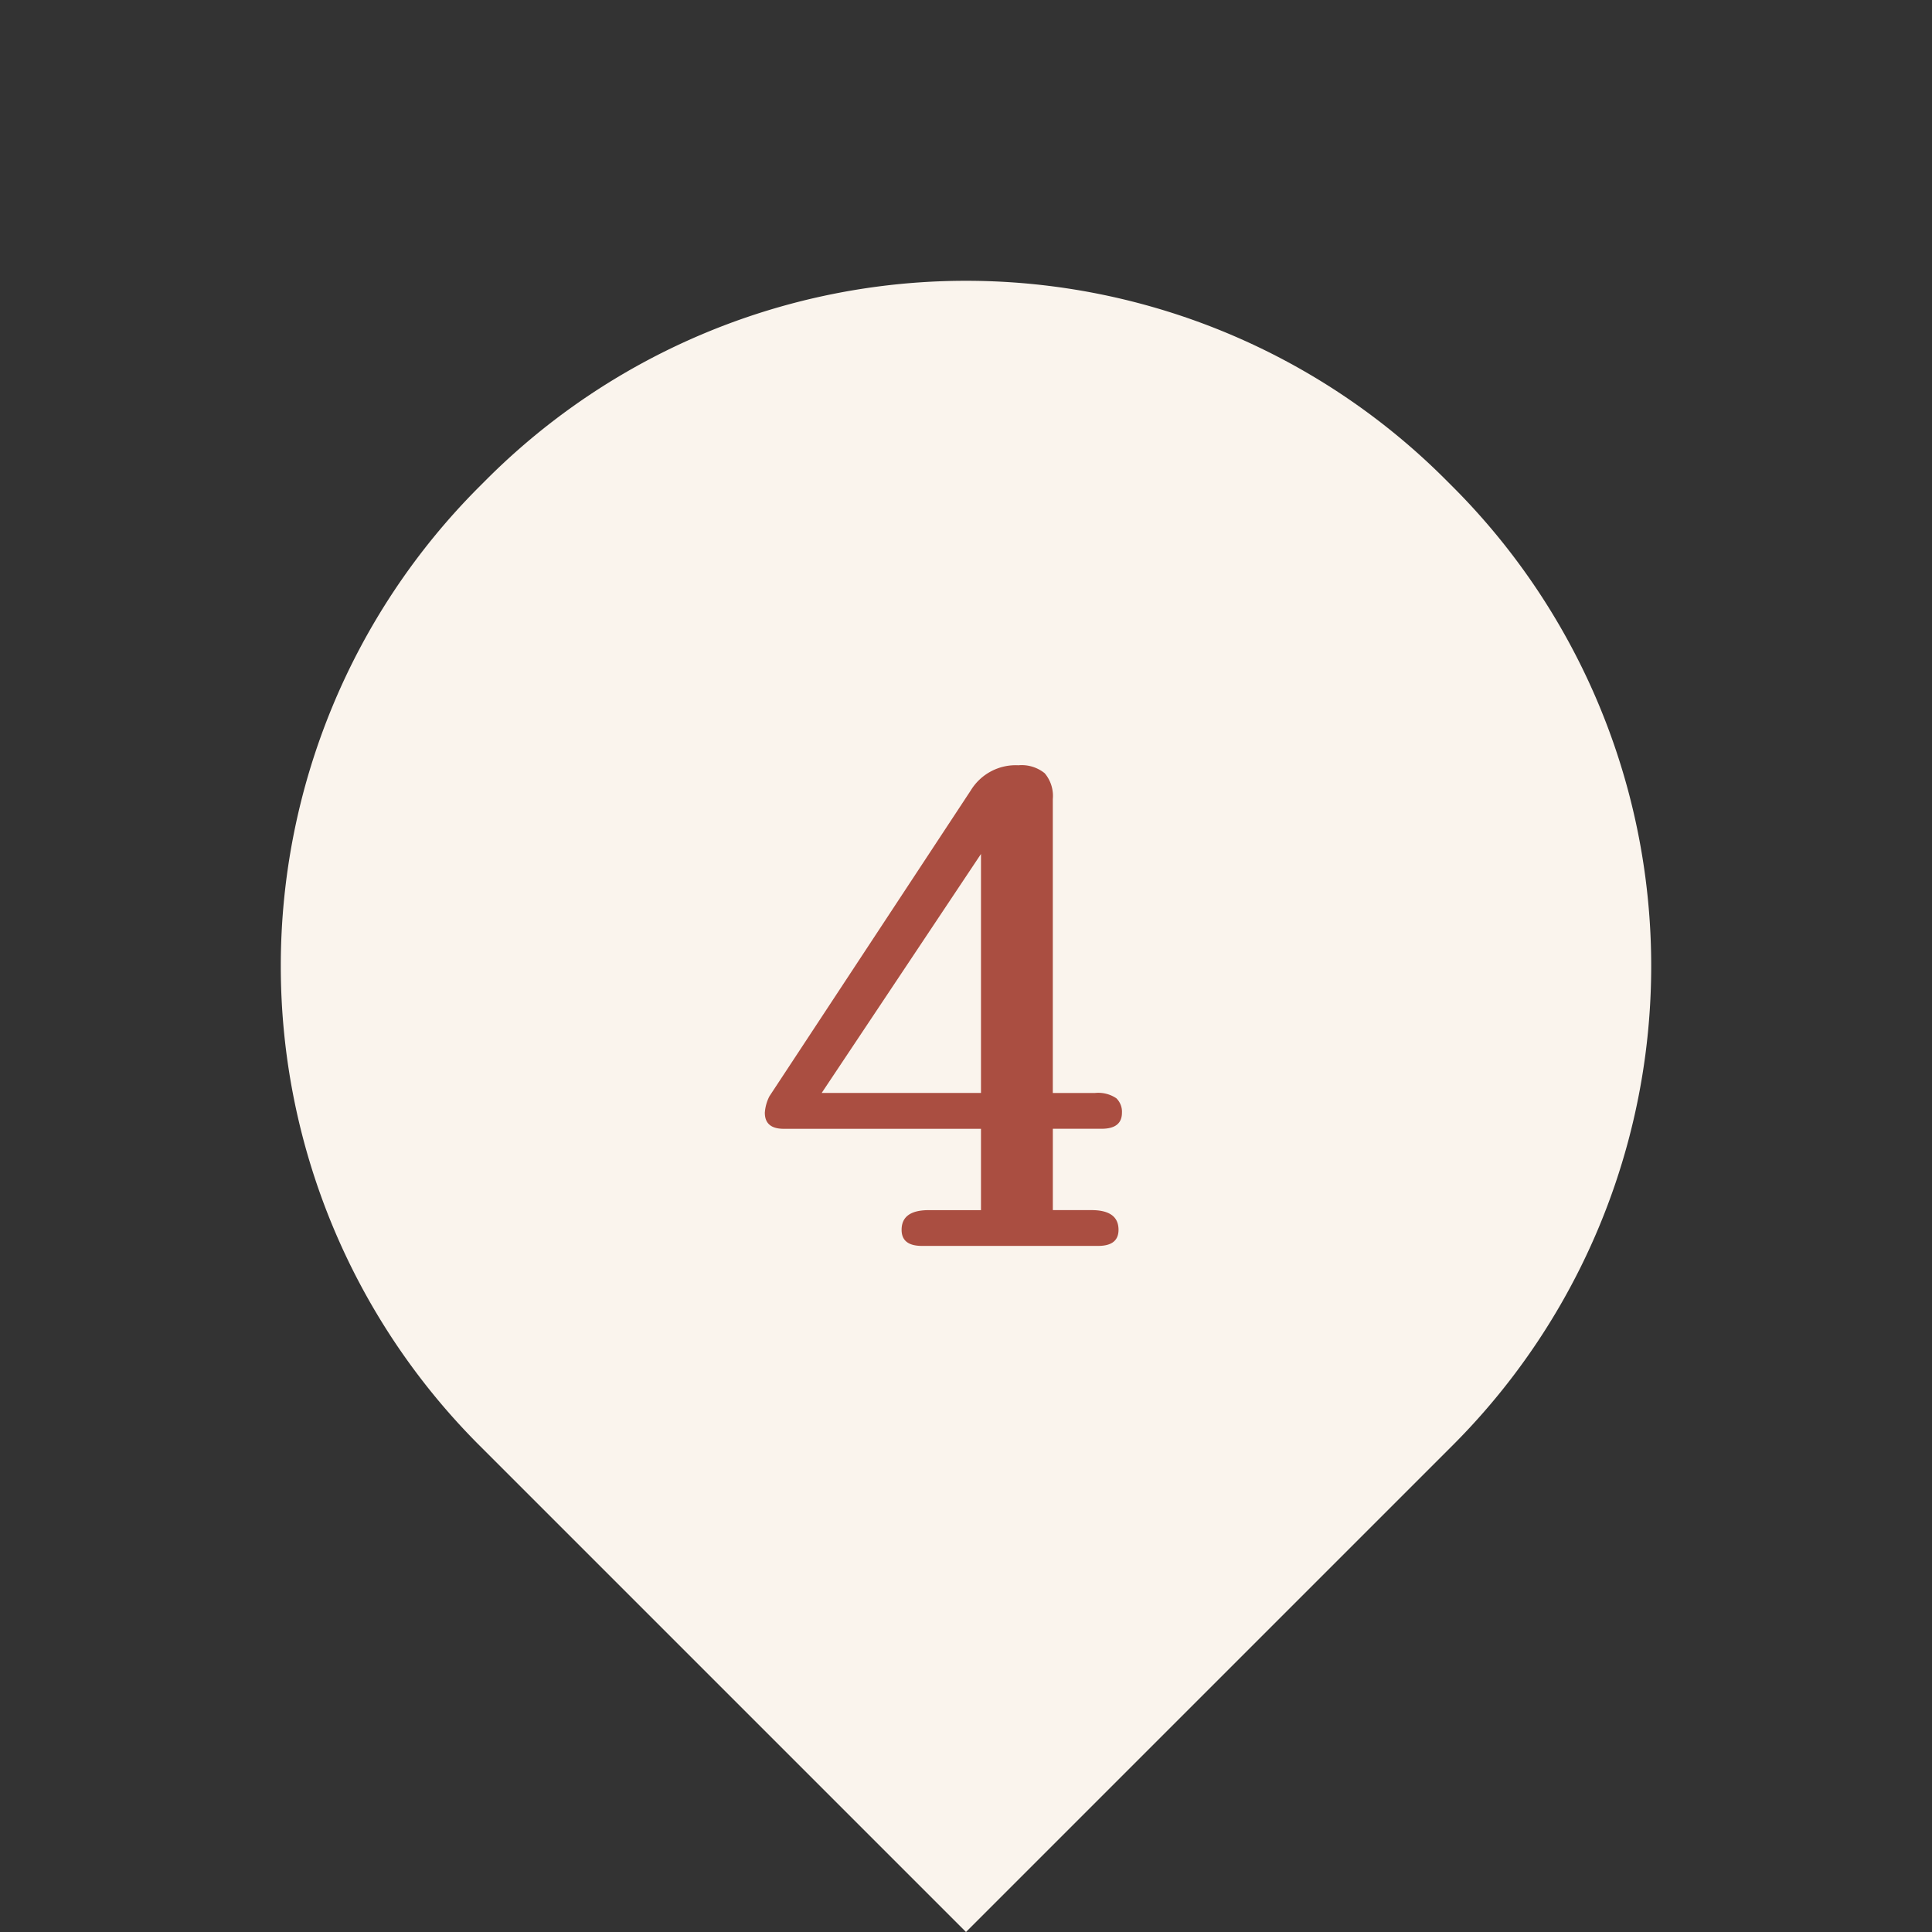 <?xml version="1.0" encoding="UTF-8"?> <svg xmlns="http://www.w3.org/2000/svg" width="57" height="57" viewBox="0 0 57 57"><rect x="0" y="0" width="57" height="57" fill="#333333" stroke="none"/> <g id="Сгруппировать_500" data-name="Сгруппировать 500" transform="translate(-13130 -12573)"> <g id="Сгруппировать_499" data-name="Сгруппировать 499"> <path id="Прямоугольник_325" data-name="Прямоугольник 325" d="M20,0h.305a20,20,0,0,1,20,20v.305a20,20,0,0,1-20,20H0a0,0,0,0,1,0,0V20A20,20,0,0,1,20,0Z" transform="translate(13130 12601.5) rotate(-45)" fill="#faf4ed"></path> <path id="Контур_645" data-name="Контур 645" d="M-.6-1.055H.942v-2.4h-5.82q-.557,0-.557-.474A1.247,1.247,0,0,1-5.3-4.414L.64-13.437a1.553,1.553,0,0,1,1.406-.743,1.08,1.08,0,0,1,.776.235,1.034,1.034,0,0,1,.239.763v8.671H4.3a.954.954,0,0,1,.635.155.554.554,0,0,1,.166.426q0,.474-.6.474H3.062v2.4H4.2q.8,0,.8.581Q5,0,4.4,0H-.8Q-1.4,0-1.4-.474-1.4-1.055-.6-1.055ZM.942-4.512v-7.051l-4.7,7.051Z" transform="translate(13158 12609.758)" fill="#aa4e41"></path> </g> </g> </svg> 